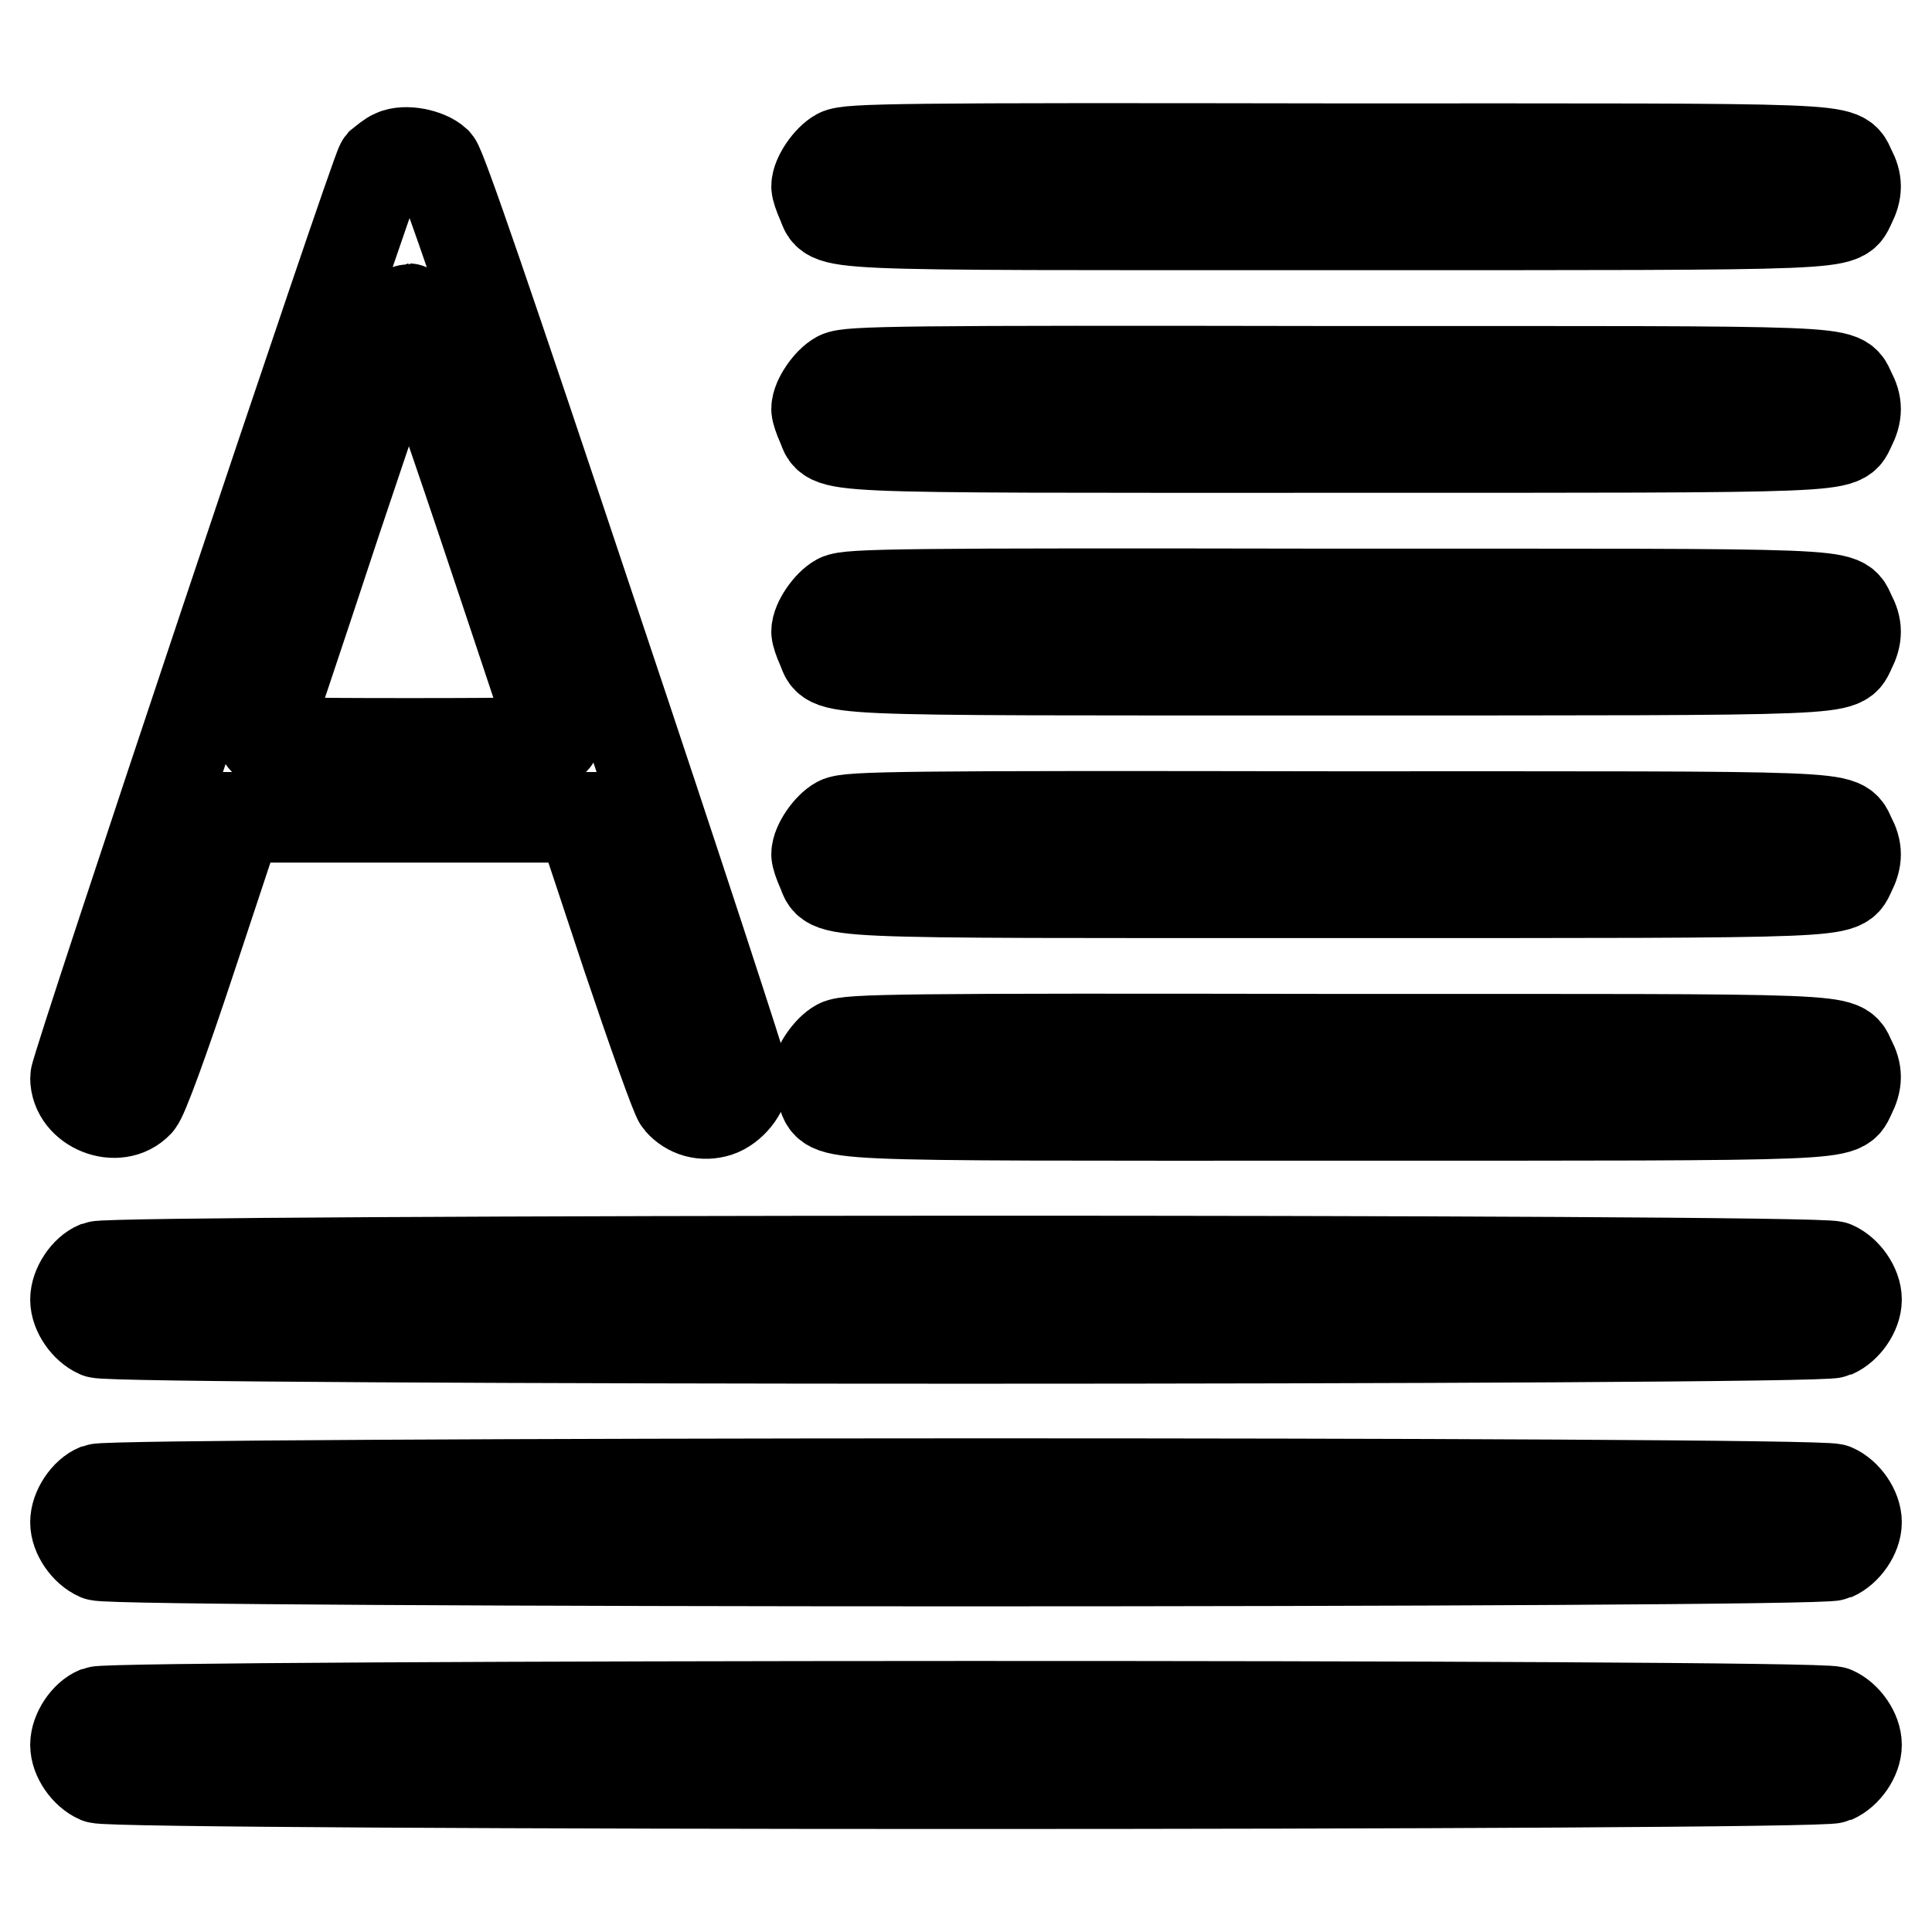 <?xml version="1.0" encoding="utf-8"?>
<!-- Svg Vector Icons : http://www.onlinewebfonts.com/icon -->
<!DOCTYPE svg PUBLIC "-//W3C//DTD SVG 1.1//EN" "http://www.w3.org/Graphics/SVG/1.1/DTD/svg11.dtd">
<svg version="1.1" xmlns="http://www.w3.org/2000/svg" xmlns:xlink="http://www.w3.org/1999/xlink" x="0px" y="0px" viewBox="0 0 256 256" enable-background="new 0 0 256 256" xml:space="preserve">
<g><g><g><path stroke-width="12" fill-opacity="0" stroke="#000000"  d="M111.1,20.4c-1.3,0.7-2.9,3-2.9,4.3c0,0.3,0.3,1.2,0.7,2.1c1.5,3.2-3.2,3,68.1,3c70.5,0,66.7,0.1,68.2-2.7c0.9-1.8,0.9-3,0-4.7c-1.5-2.9,2.3-2.7-68.3-2.7C119.4,19.6,112.4,19.7,111.1,20.4z"/><path stroke-width="12" fill-opacity="0" stroke="#000000"  d="M52.2,20.5c-0.5,0.2-1.2,0.8-1.7,1.2C49.7,22.7,10,141.4,10,142.8c0,4,5.6,6.2,8.3,3.3c0.6-0.6,3.3-7.9,7.1-19.4l6.1-18.4h22.7H77l6.1,18.4c3.4,10.1,6.5,18.8,6.9,19.2c1.3,1.5,3.2,2,5.1,1.4c1.8-0.6,3.5-2.7,3.5-4.4c0-0.5-8.9-27.8-19.9-60.6c-14.1-42.3-20.2-60-20.9-60.8C56.6,20.4,53.7,19.8,52.2,20.5z M63.9,69.1c5.2,15.5,9.5,28.5,9.6,28.8c0.1,0.5-3.9,0.6-19.3,0.6c-15.4,0-19.4-0.1-19.3-0.6c0.1-0.3,4.5-13.3,9.6-28.8c5.2-15.5,9.5-28.2,9.6-28.2S58.7,53.6,63.9,69.1z"/><path stroke-width="12" fill-opacity="0" stroke="#000000"  d="M111.1,49.9c-1.3,0.7-2.9,3-2.9,4.3c0,0.3,0.3,1.2,0.7,2.1c1.5,3.2-3.2,3,68.1,3c70.5,0,66.7,0.1,68.2-2.7c0.9-1.8,0.9-3,0-4.7c-1.5-2.9,2.3-2.7-68.3-2.7C119.4,49.1,112.4,49.2,111.1,49.9z"/><path stroke-width="12" fill-opacity="0" stroke="#000000"  d="M111.1,79.4c-1.3,0.7-2.9,3-2.9,4.3c0,0.3,0.3,1.2,0.7,2.1c1.5,3.2-3.2,3,68.1,3c70.5,0,66.7,0.1,68.2-2.7c0.9-1.8,0.9-3,0-4.7c-1.5-2.9,2.3-2.7-68.3-2.7C119.4,78.6,112.4,78.7,111.1,79.4z"/><path stroke-width="12" fill-opacity="0" stroke="#000000"  d="M111.1,108.9c-1.3,0.7-2.9,3-2.9,4.3c0,0.3,0.3,1.2,0.7,2.1c1.5,3.2-3.2,3,68.1,3c70.5,0,66.7,0.1,68.2-2.7c0.9-1.8,0.9-3,0-4.7c-1.5-2.9,2.3-2.7-68.3-2.7C119.4,108.1,112.4,108.2,111.1,108.9z"/><path stroke-width="12" fill-opacity="0" stroke="#000000"  d="M111.1,138.4c-1.3,0.7-2.9,3-2.9,4.3c0,0.3,0.3,1.2,0.7,2.1c1.5,3.2-3.2,3,68.1,3c70.5,0,66.7,0.1,68.2-2.7c0.9-1.8,0.9-3,0-4.7c-1.5-2.9,2.3-2.7-68.3-2.7C119.4,137.6,112.4,137.7,111.1,138.4z"/><path stroke-width="12" fill-opacity="0" stroke="#000000"  d="M12.9,167.8c-1.5,0.6-2.9,2.7-2.9,4.4c0,1.7,1.4,3.7,3,4.4c2.4,1,227.6,1,230,0c1.6-0.7,3-2.7,3-4.4c0-1.7-1.4-3.7-3-4.4C240.7,166.8,15.2,166.9,12.9,167.8z"/><path stroke-width="12" fill-opacity="0" stroke="#000000"  d="M12.9,197.3c-1.5,0.6-2.9,2.7-2.9,4.4c0,1.7,1.4,3.7,3,4.4c2.4,1,227.6,1,230,0c1.6-0.7,3-2.7,3-4.4s-1.4-3.7-3-4.4C240.7,196.3,15.2,196.4,12.9,197.3z"/><path stroke-width="12" fill-opacity="0" stroke="#000000"  d="M12.9,226.8c-1.5,0.6-2.9,2.7-2.9,4.4c0,1.7,1.4,3.7,3,4.4c2.4,1,227.6,1,230,0c1.6-0.7,3-2.7,3-4.4s-1.4-3.7-3-4.4C240.7,225.8,15.2,225.9,12.9,226.8z"/></g></g></g>
</svg>